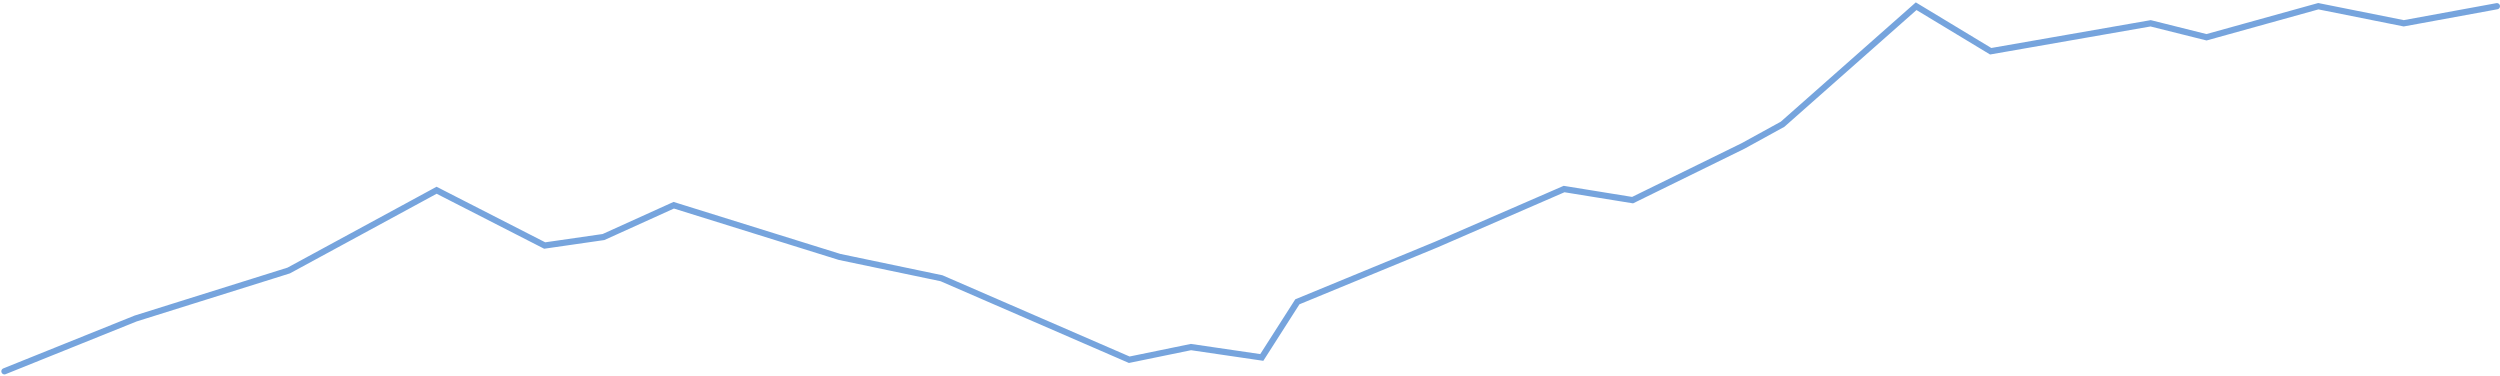 <?xml version="1.0" encoding="UTF-8"?> <svg xmlns="http://www.w3.org/2000/svg" width="805" height="121" viewBox="0 0 805 121" fill="none"><path d="M804 2.001L774 7.501L746.5 2L710.5 12L692.5 7.501L641 16.5L617 2L574 40L561.252 47.005L525.695 64.444L503.631 60.87L462.484 78.746L417.749 97.181L406.296 115.1L383.485 111.751L363.621 115.836L303.164 89.594L270.354 82.732L216.943 66.086L194.33 76.324L175.391 79.059L140.585 61.261L92.964 87.103L43.682 102.554L1.429 119.559" stroke="#76A4DD" stroke-width="2" stroke-miterlimit="10" stroke-linecap="round"></path></svg> 